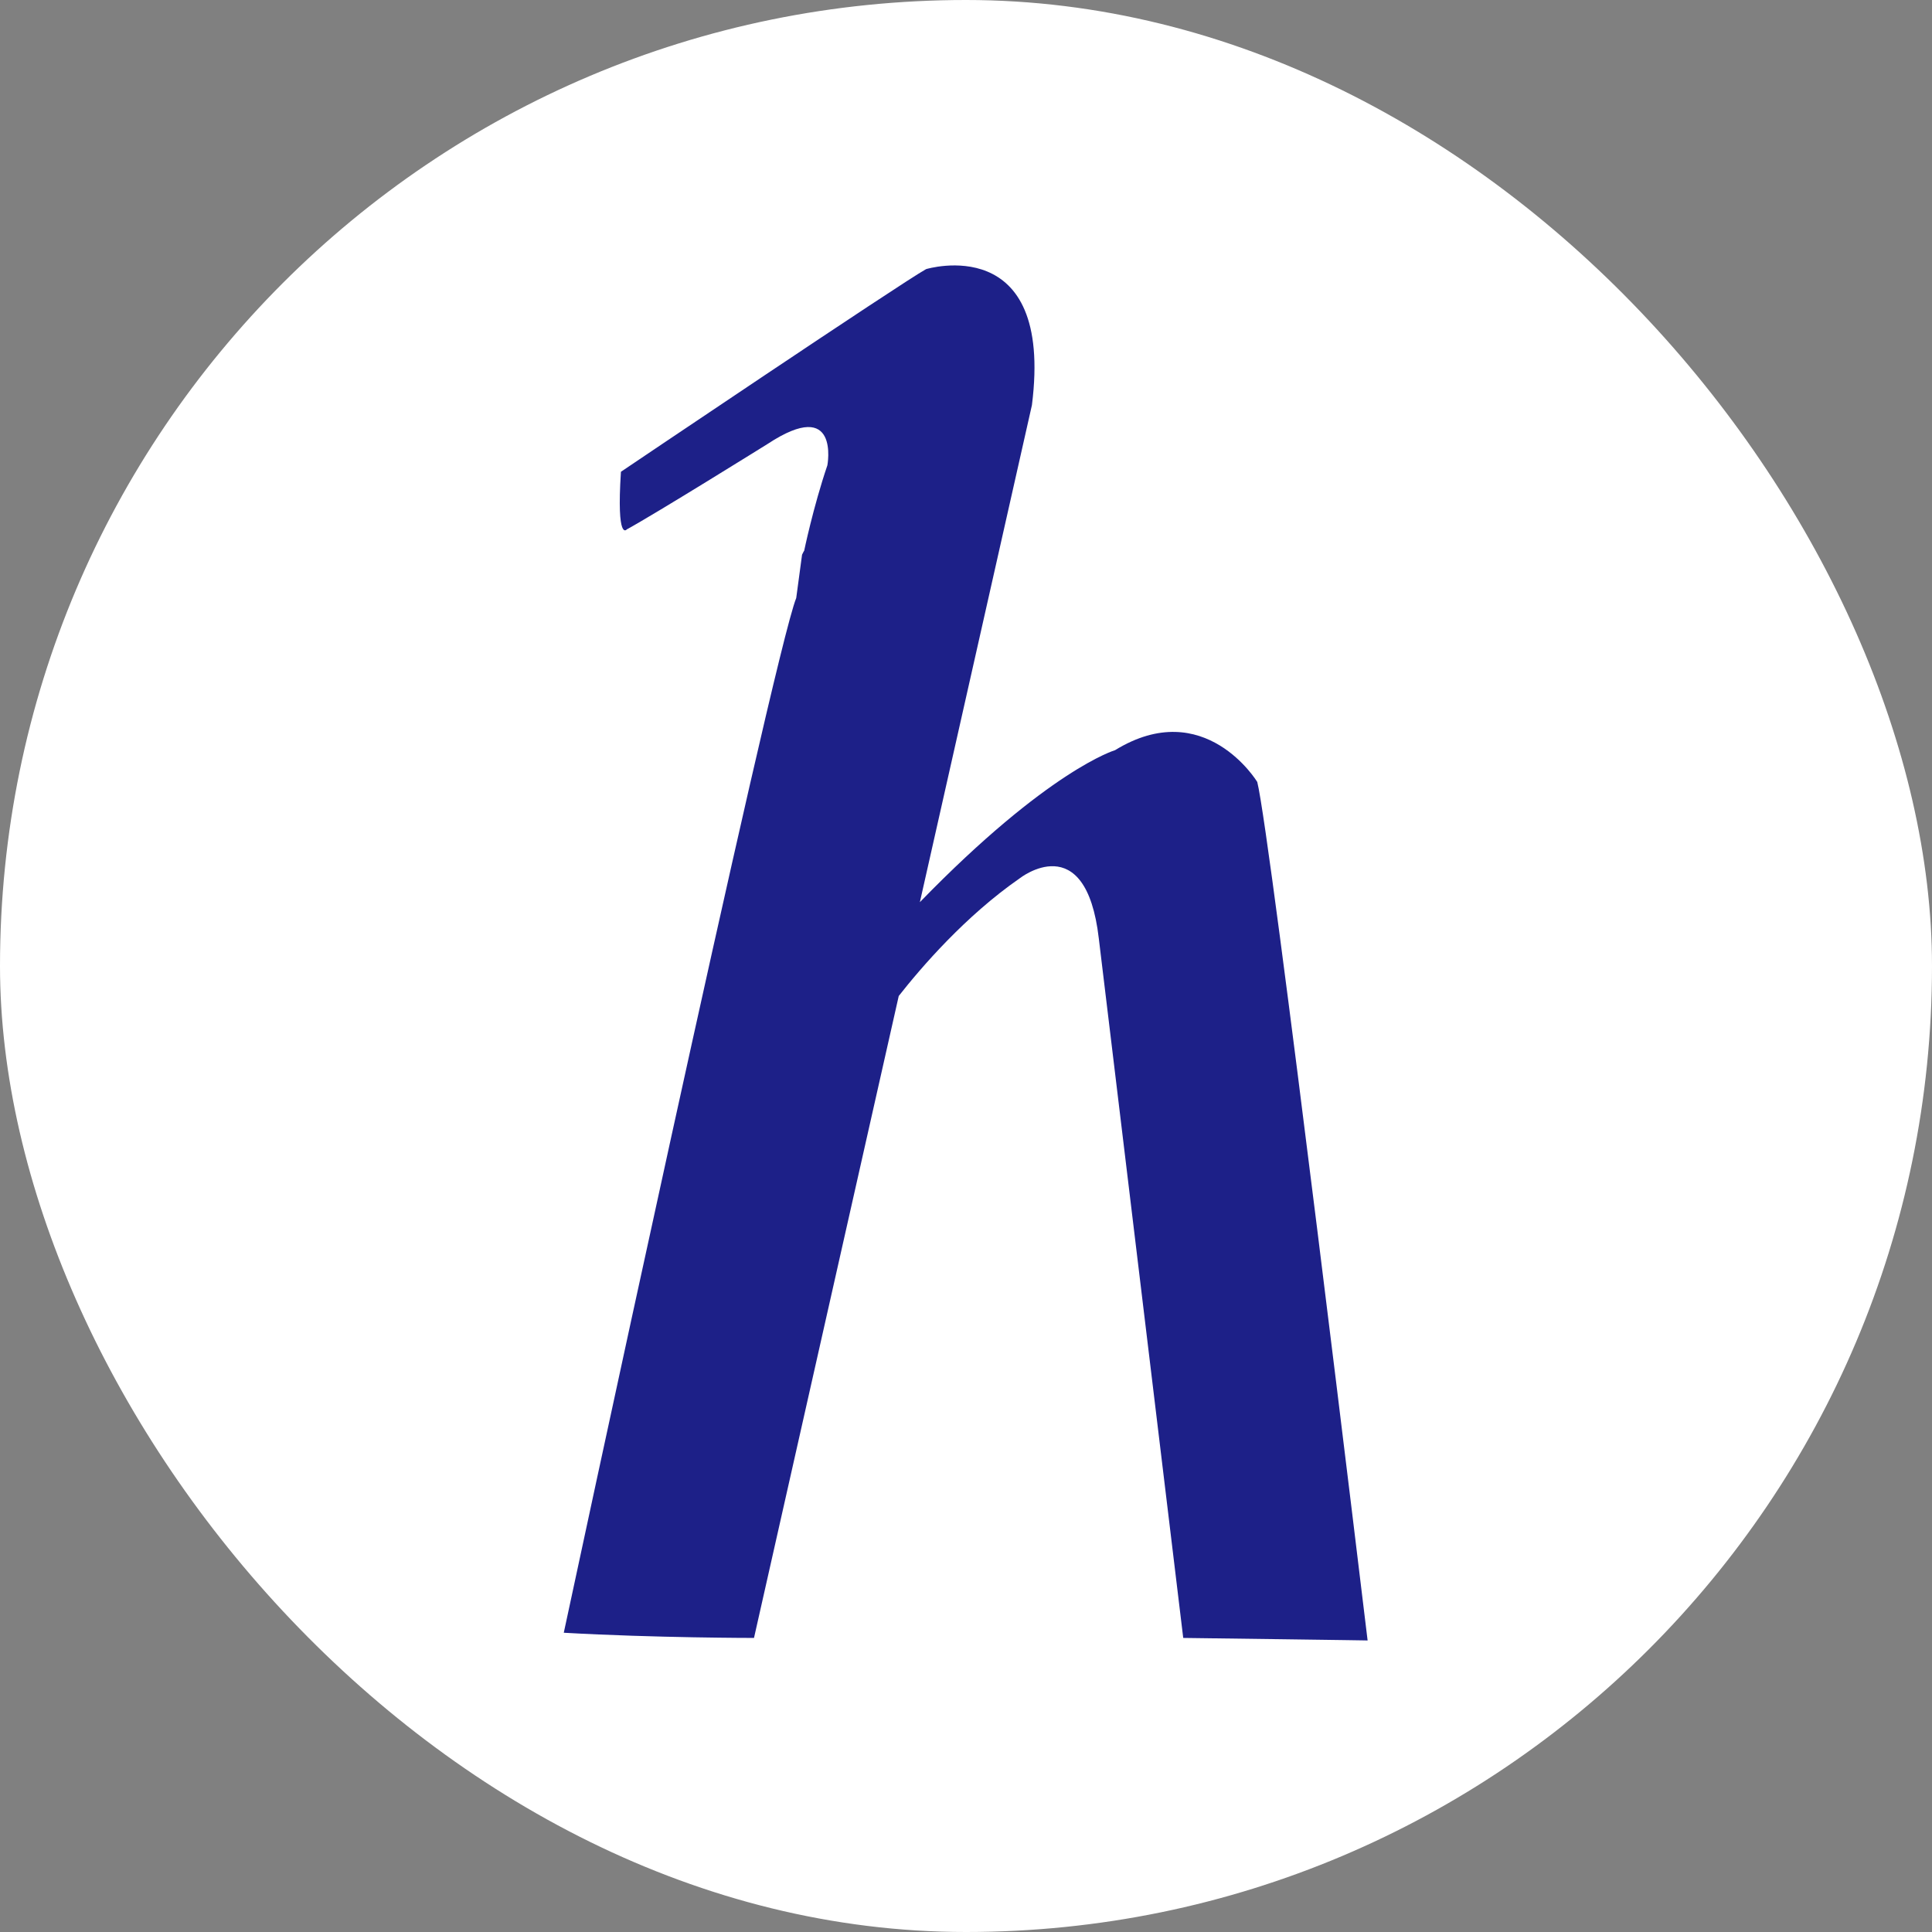 <svg width="48" height="48" viewBox="0 0 48 48" fill="none" xmlns="http://www.w3.org/2000/svg">
<rect x="0" y="0" width="48" height="48" fill="#808080" stroke="none"/>
<rect width="48" height="48" rx="24" fill="white"/>
<path fill-rule="evenodd" clip-rule="evenodd" d="M19.927 13.78L19.976 13.684V13.7C19.976 13.7 20.201 12.606 20.556 11.56C20.556 11.56 20.879 9.839 19.072 11.029C19.072 11.029 16.282 12.767 15.572 13.153C15.572 13.153 15.313 13.475 15.427 11.721C15.427 11.721 22.395 7.024 23.009 6.686C23.009 6.686 26.186 5.721 25.638 10.064L22.854 22.414C26.052 19.122 27.703 18.638 27.703 18.638C29.929 17.271 31.236 19.427 31.236 19.427C31.558 20.665 33.978 40.758 33.978 40.758C34.365 40.758 29.397 40.694 29.397 40.694L27.3 23.32C26.977 20.52 25.331 21.824 25.331 21.824C23.985 22.759 22.887 24.034 22.329 24.745L18.733 40.694C18.733 40.694 16.282 40.694 14.007 40.565C14.007 40.565 19.201 16.29 19.782 14.858L19.927 13.78Z" fill="#1D2088"/>
</svg>
